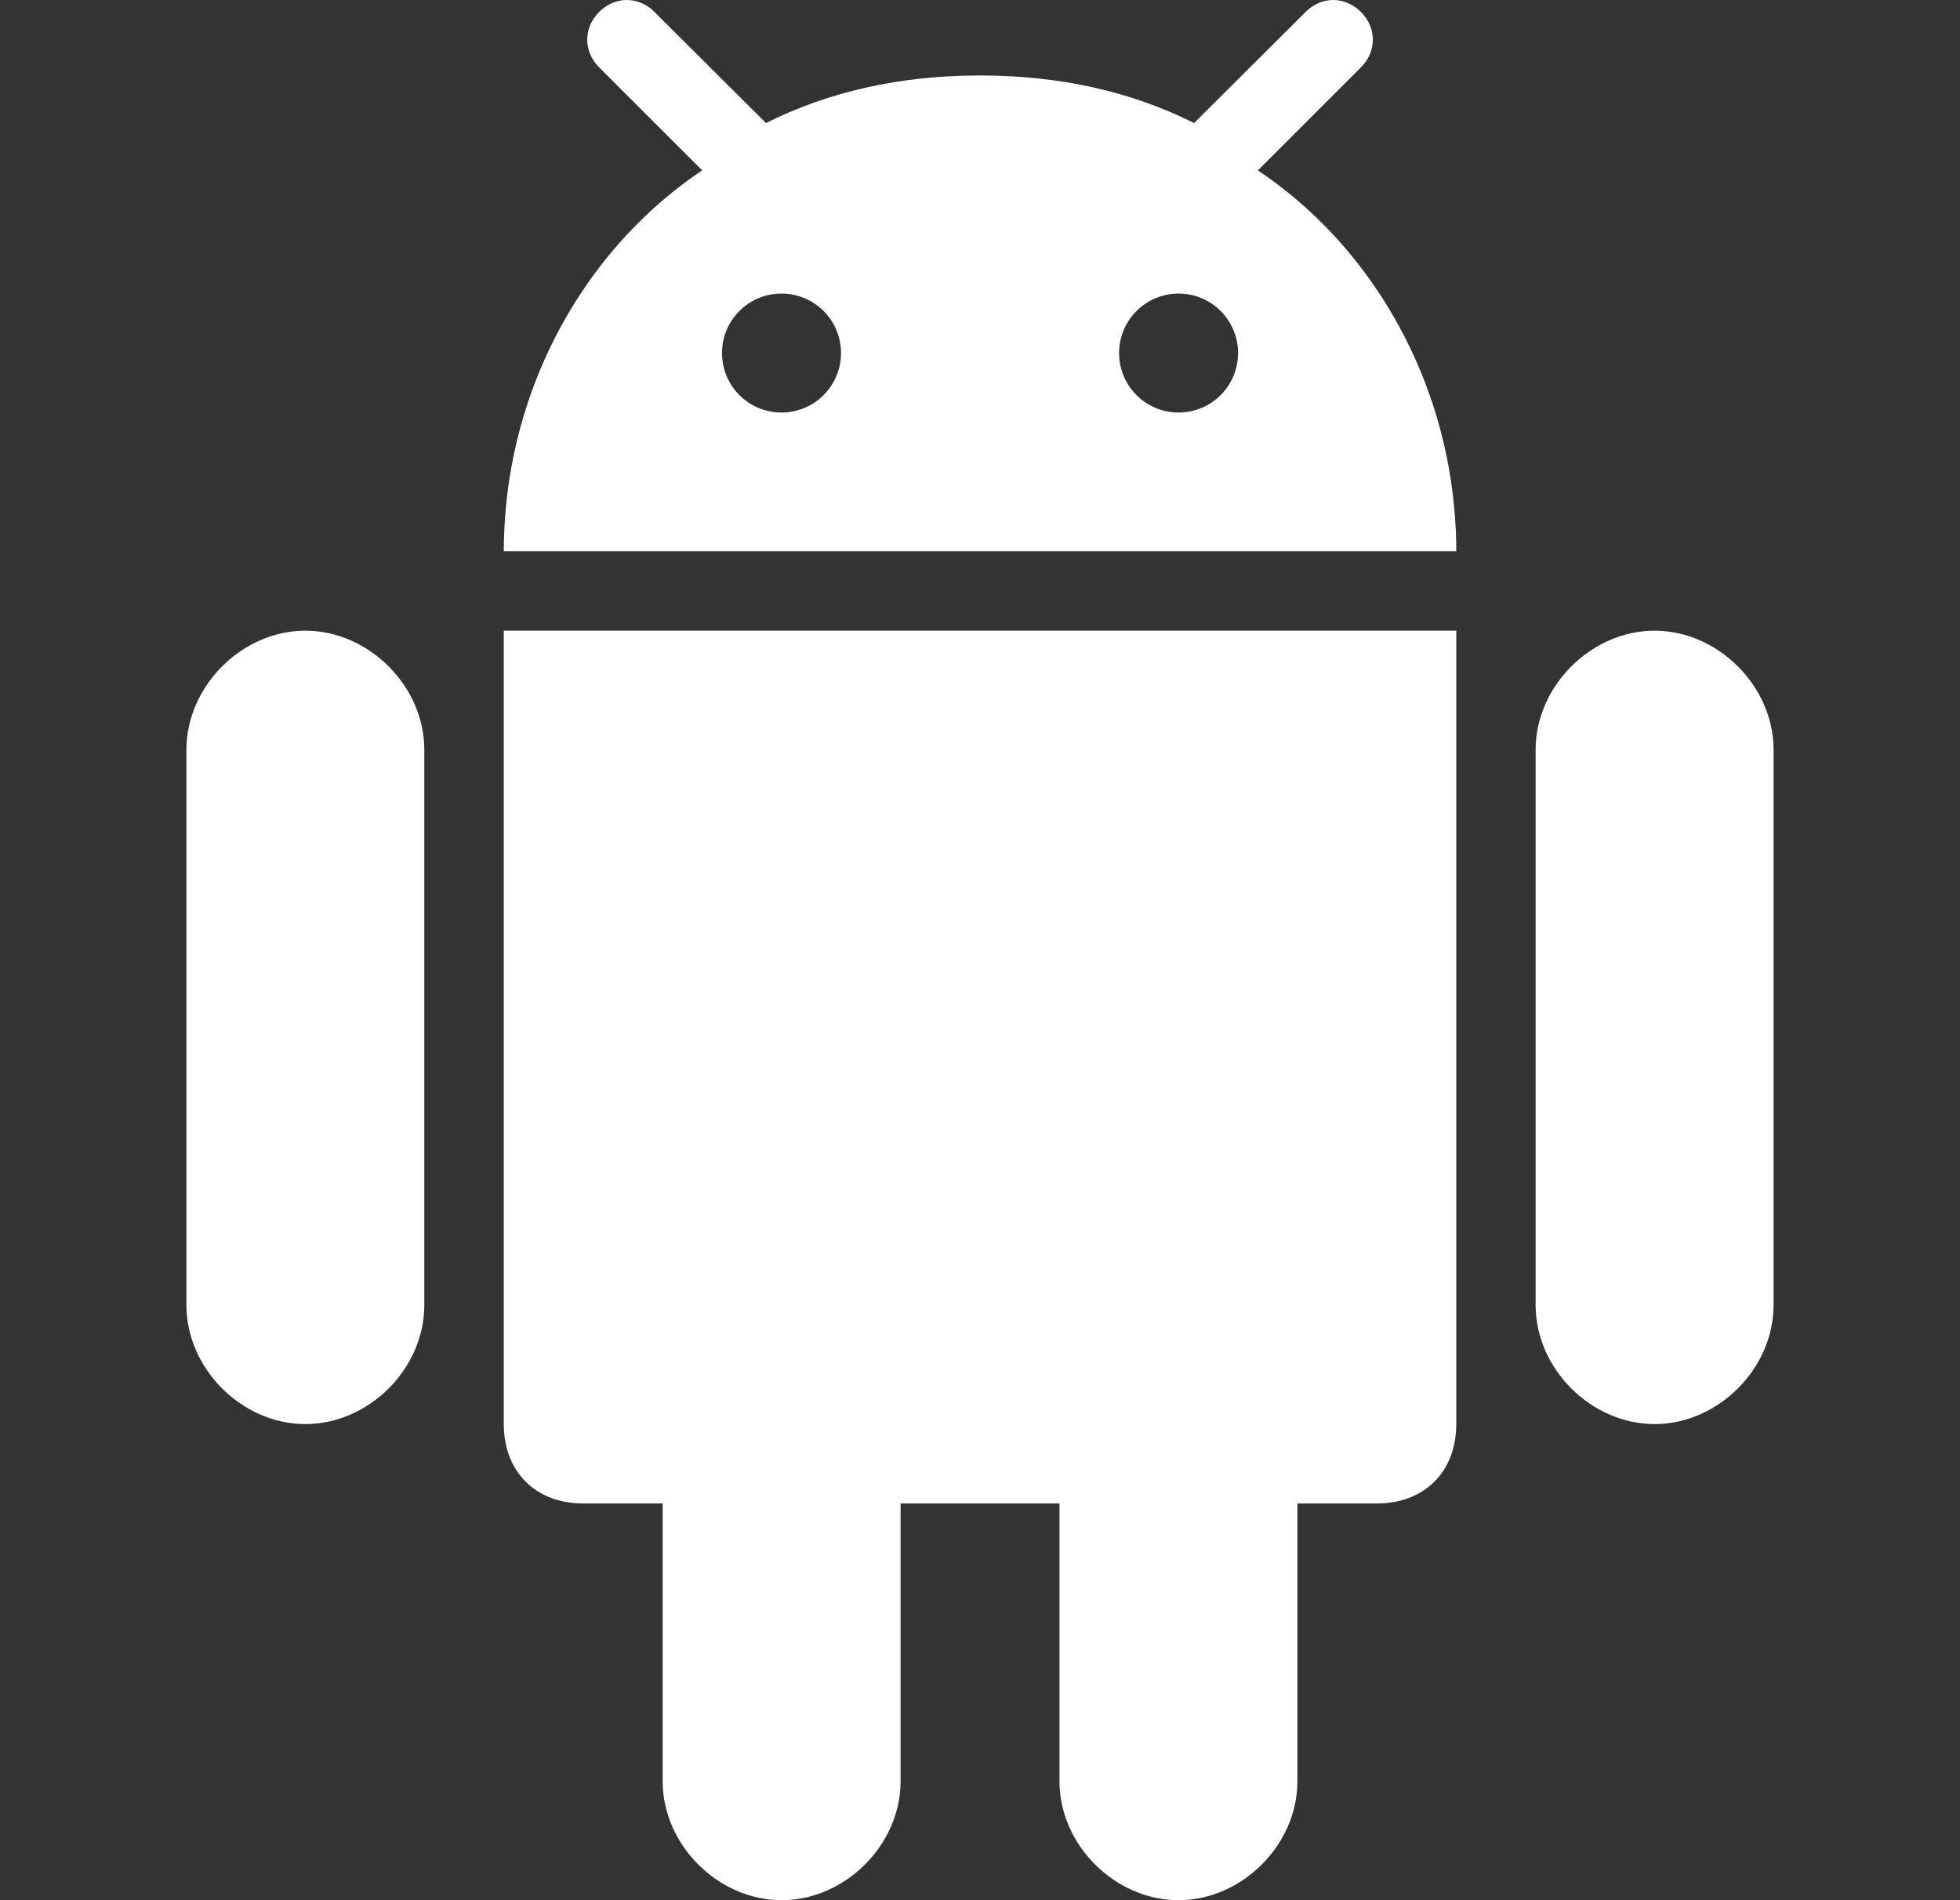 <?xml version="1.0" encoding="UTF-8"?>
<svg xmlns="http://www.w3.org/2000/svg" width="33" height="32" viewBox="0 0 33 32" fill="none">
  <rect x="0" y="0" width="33" height="32" fill="#333333" stroke="none"/>
  <g clip-path="url(#clip0_20_1012)">
    <path d="M19.841 32C20.911 32 21.844 31.067 21.844 29.997V25.319H23.181C23.984 25.319 24.519 24.784 24.519 23.982V10.621H8.482V23.982C8.482 24.784 9.017 25.319 9.82 25.319H11.157V29.997C11.157 31.067 12.09 32 13.16 32C14.23 32 15.163 31.067 15.163 29.997V25.319H17.838V29.997C17.838 31.067 18.771 32 19.841 32Z" fill="white"></path>
    <path d="M27.858 23.982C28.928 23.982 29.861 23.049 29.861 21.979V12.623C29.861 11.559 28.928 10.621 27.858 10.621C26.788 10.621 25.855 11.559 25.855 12.623V21.979C25.855 23.049 26.788 23.982 27.858 23.982Z" fill="white"></path>
    <path d="M5.141 23.982C6.212 23.982 7.144 23.049 7.144 21.979V12.623C7.144 11.559 6.212 10.621 5.141 10.621C4.072 10.621 3.139 11.559 3.139 12.623V21.979C3.139 23.049 4.072 23.982 5.141 23.982Z" fill="white"></path>
    <path d="M22.914 0.202C22.646 -0.067 22.248 -0.067 21.981 0.202L20.187 1.99L20.105 2.072C19.041 1.54 17.848 1.274 16.52 1.271C16.514 1.271 16.507 1.271 16.501 1.271H16.501C16.494 1.271 16.488 1.271 16.481 1.271C15.153 1.274 13.96 1.54 12.897 2.072L12.814 1.99L11.02 0.202C10.753 -0.067 10.355 -0.067 10.087 0.202C9.82 0.469 9.82 0.867 10.087 1.134L11.823 2.869C11.264 3.243 10.757 3.7 10.316 4.222C9.26 5.473 8.587 7.101 8.494 8.866C8.493 8.884 8.492 8.902 8.491 8.921C8.485 9.041 8.482 9.161 8.482 9.283H24.519C24.519 9.161 24.516 9.041 24.511 8.921C24.51 8.902 24.508 8.884 24.507 8.866C24.415 7.101 23.741 5.473 22.686 4.222C22.245 3.7 21.738 3.243 21.178 2.87L22.914 1.134C23.181 0.867 23.181 0.469 22.914 0.202ZM13.158 6.947C12.604 6.947 12.156 6.499 12.156 5.946C12.156 5.392 12.604 4.944 13.158 4.944C13.711 4.944 14.16 5.392 14.16 5.946C14.16 6.499 13.711 6.947 13.158 6.947ZM19.843 6.947C19.29 6.947 18.842 6.499 18.842 5.946C18.842 5.392 19.29 4.944 19.843 4.944C20.397 4.944 20.845 5.392 20.845 5.946C20.845 6.499 20.397 6.947 19.843 6.947Z" fill="white"></path>
  </g>
  <defs>
    <clipPath id="clip0_20_1012">
      <rect width="32" height="32" fill="white" transform="translate(0.5)"></rect>
    </clipPath>
  </defs>
</svg>
